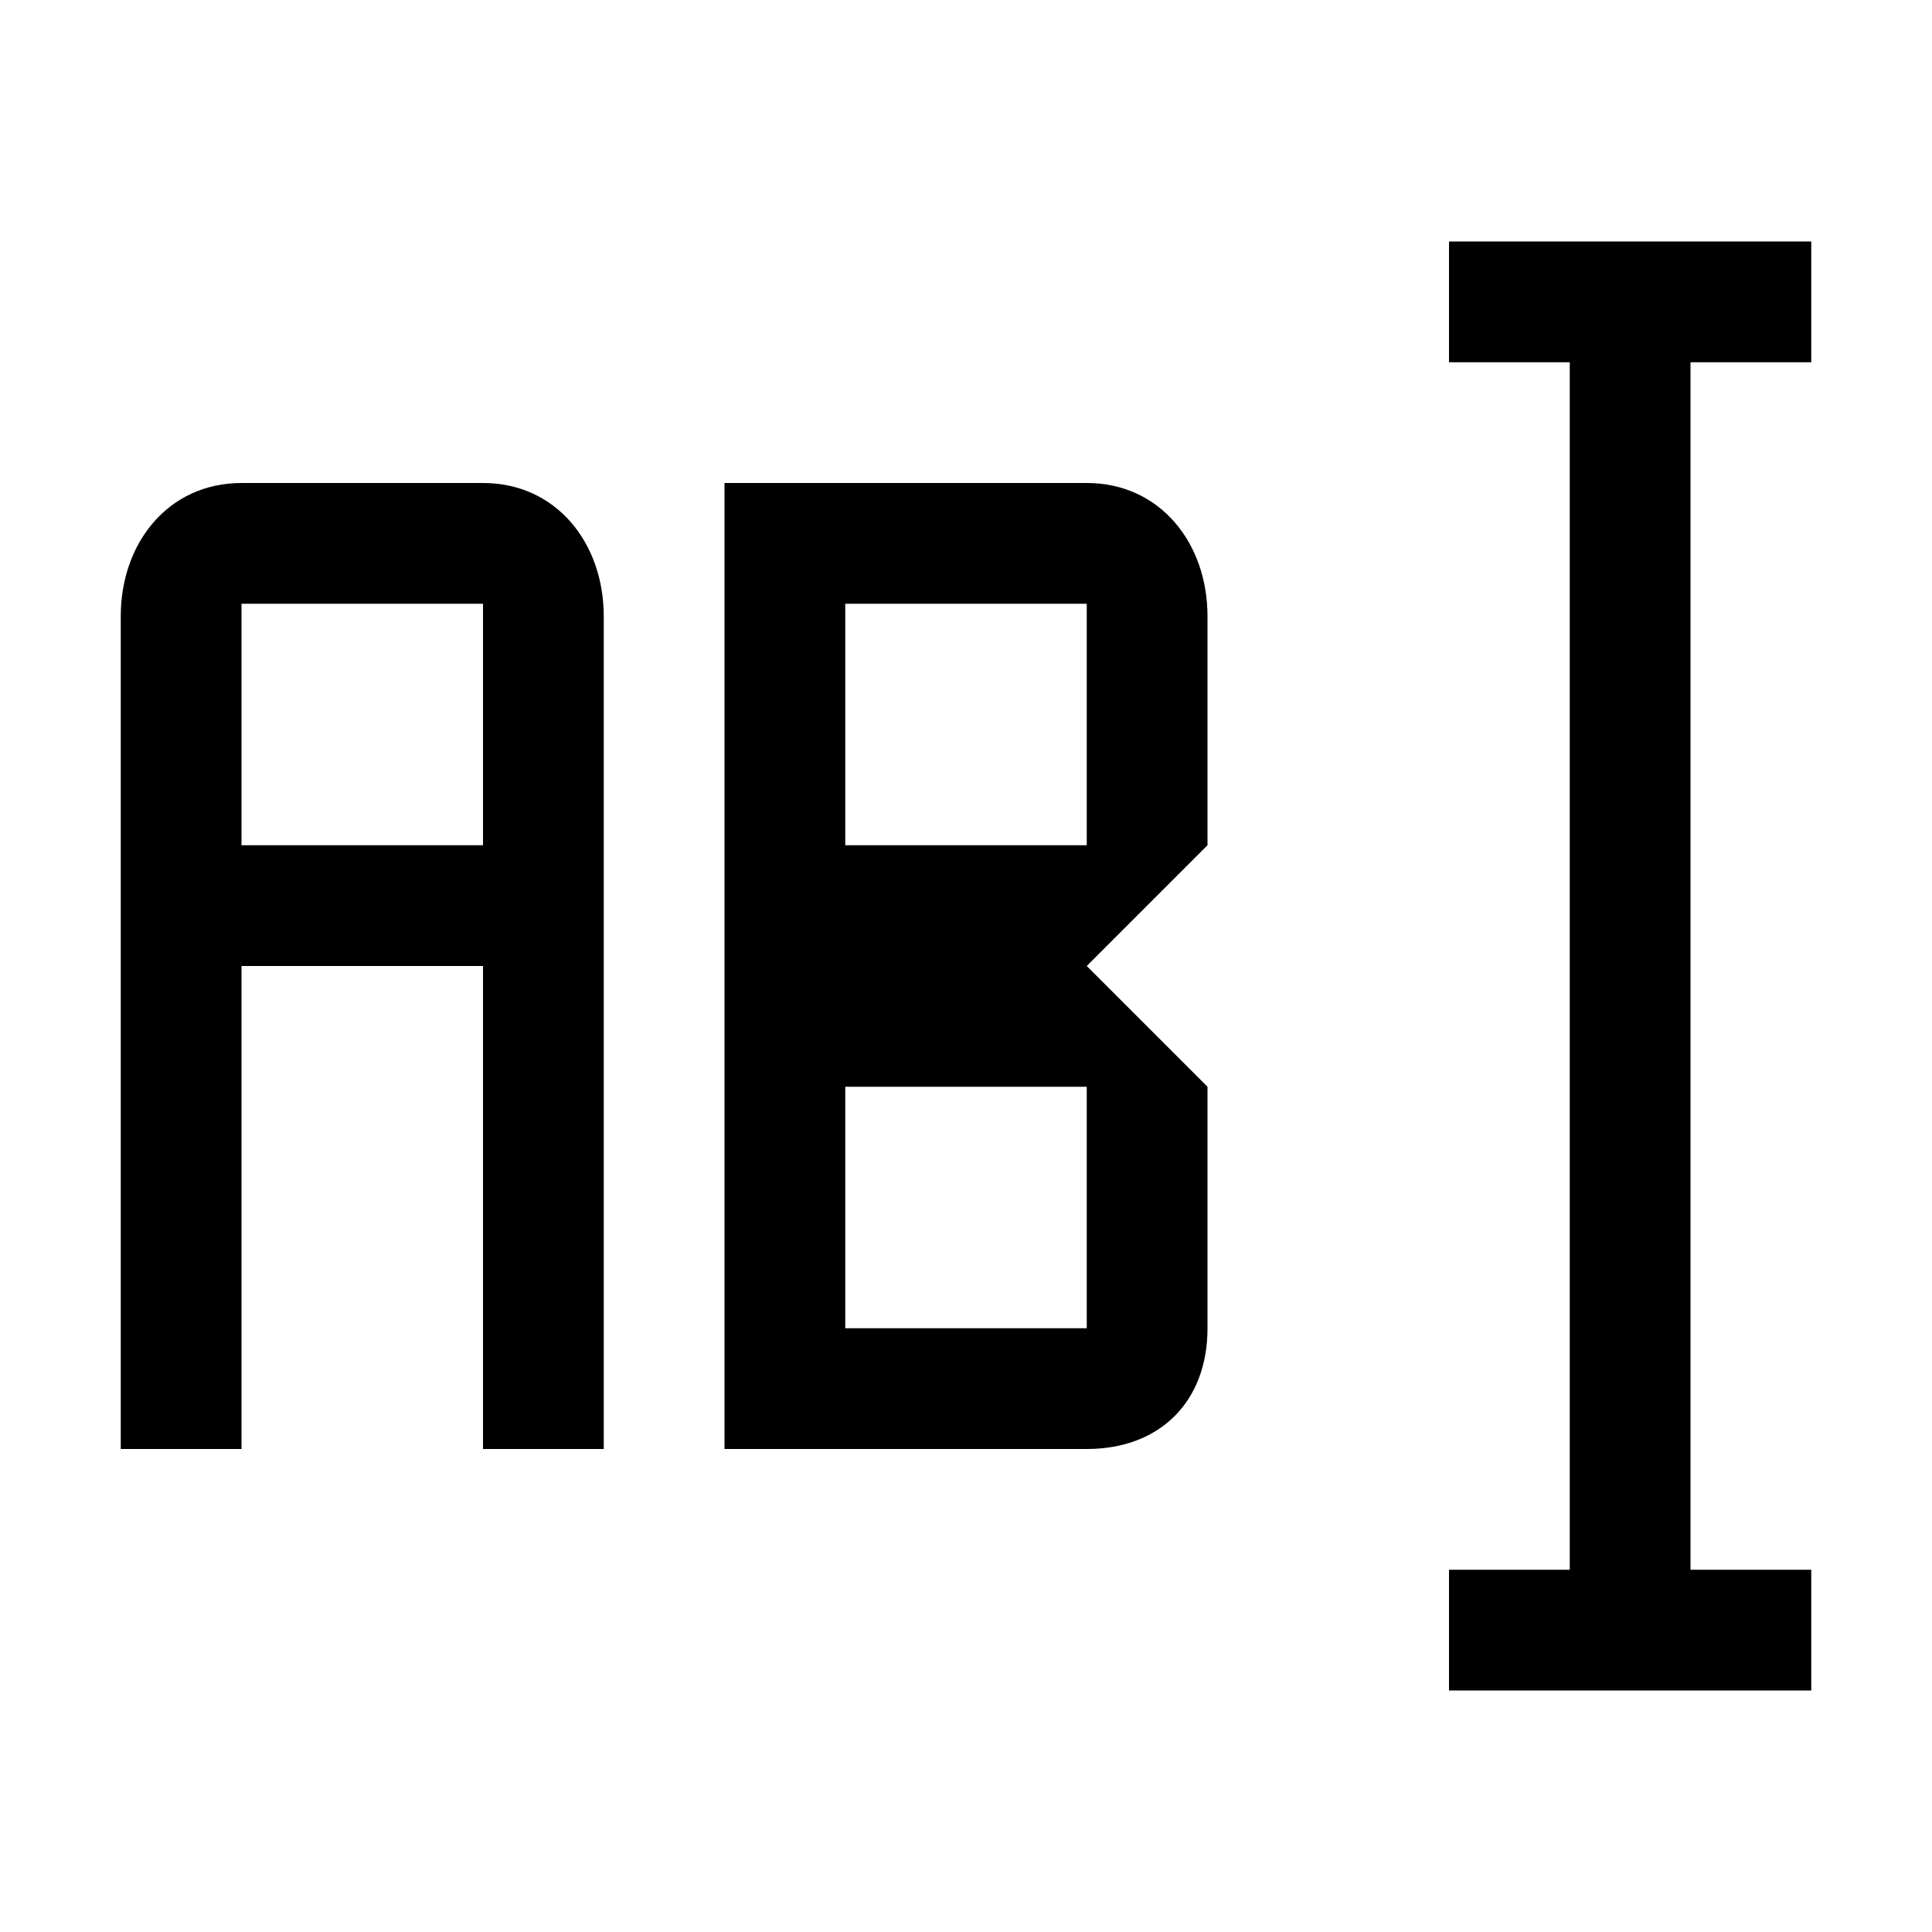 <!-- Generated by IcoMoon.io -->
<svg version="1.1" xmlns="http://www.w3.org/2000/svg" width="16" height="16" viewBox="0 0 16 16">
<path fill="#000" d="M4 4h-2c-0.607 0-1 0.497-1 1.104v6.896h1v-4h2v4h1v-6.896c0-0.607-0.393-1.104-1-1.104zM4 7h-2v-2h2v2z"></path>
<path fill="#000" d="M10 7v-1.896c0-0.607-0.393-1.104-1-1.104h-3v8h3c0.607 0 1-0.393 1-1v-2l-1-1 1-1zM9 11h-2v-2h2v2zM9 7h-2v-2h2v2z"></path>
<path fill="#000" d="M15 3v-1h-3v1h1v10h-1v1h3v-1h-1v-10z"></path>
</svg>
